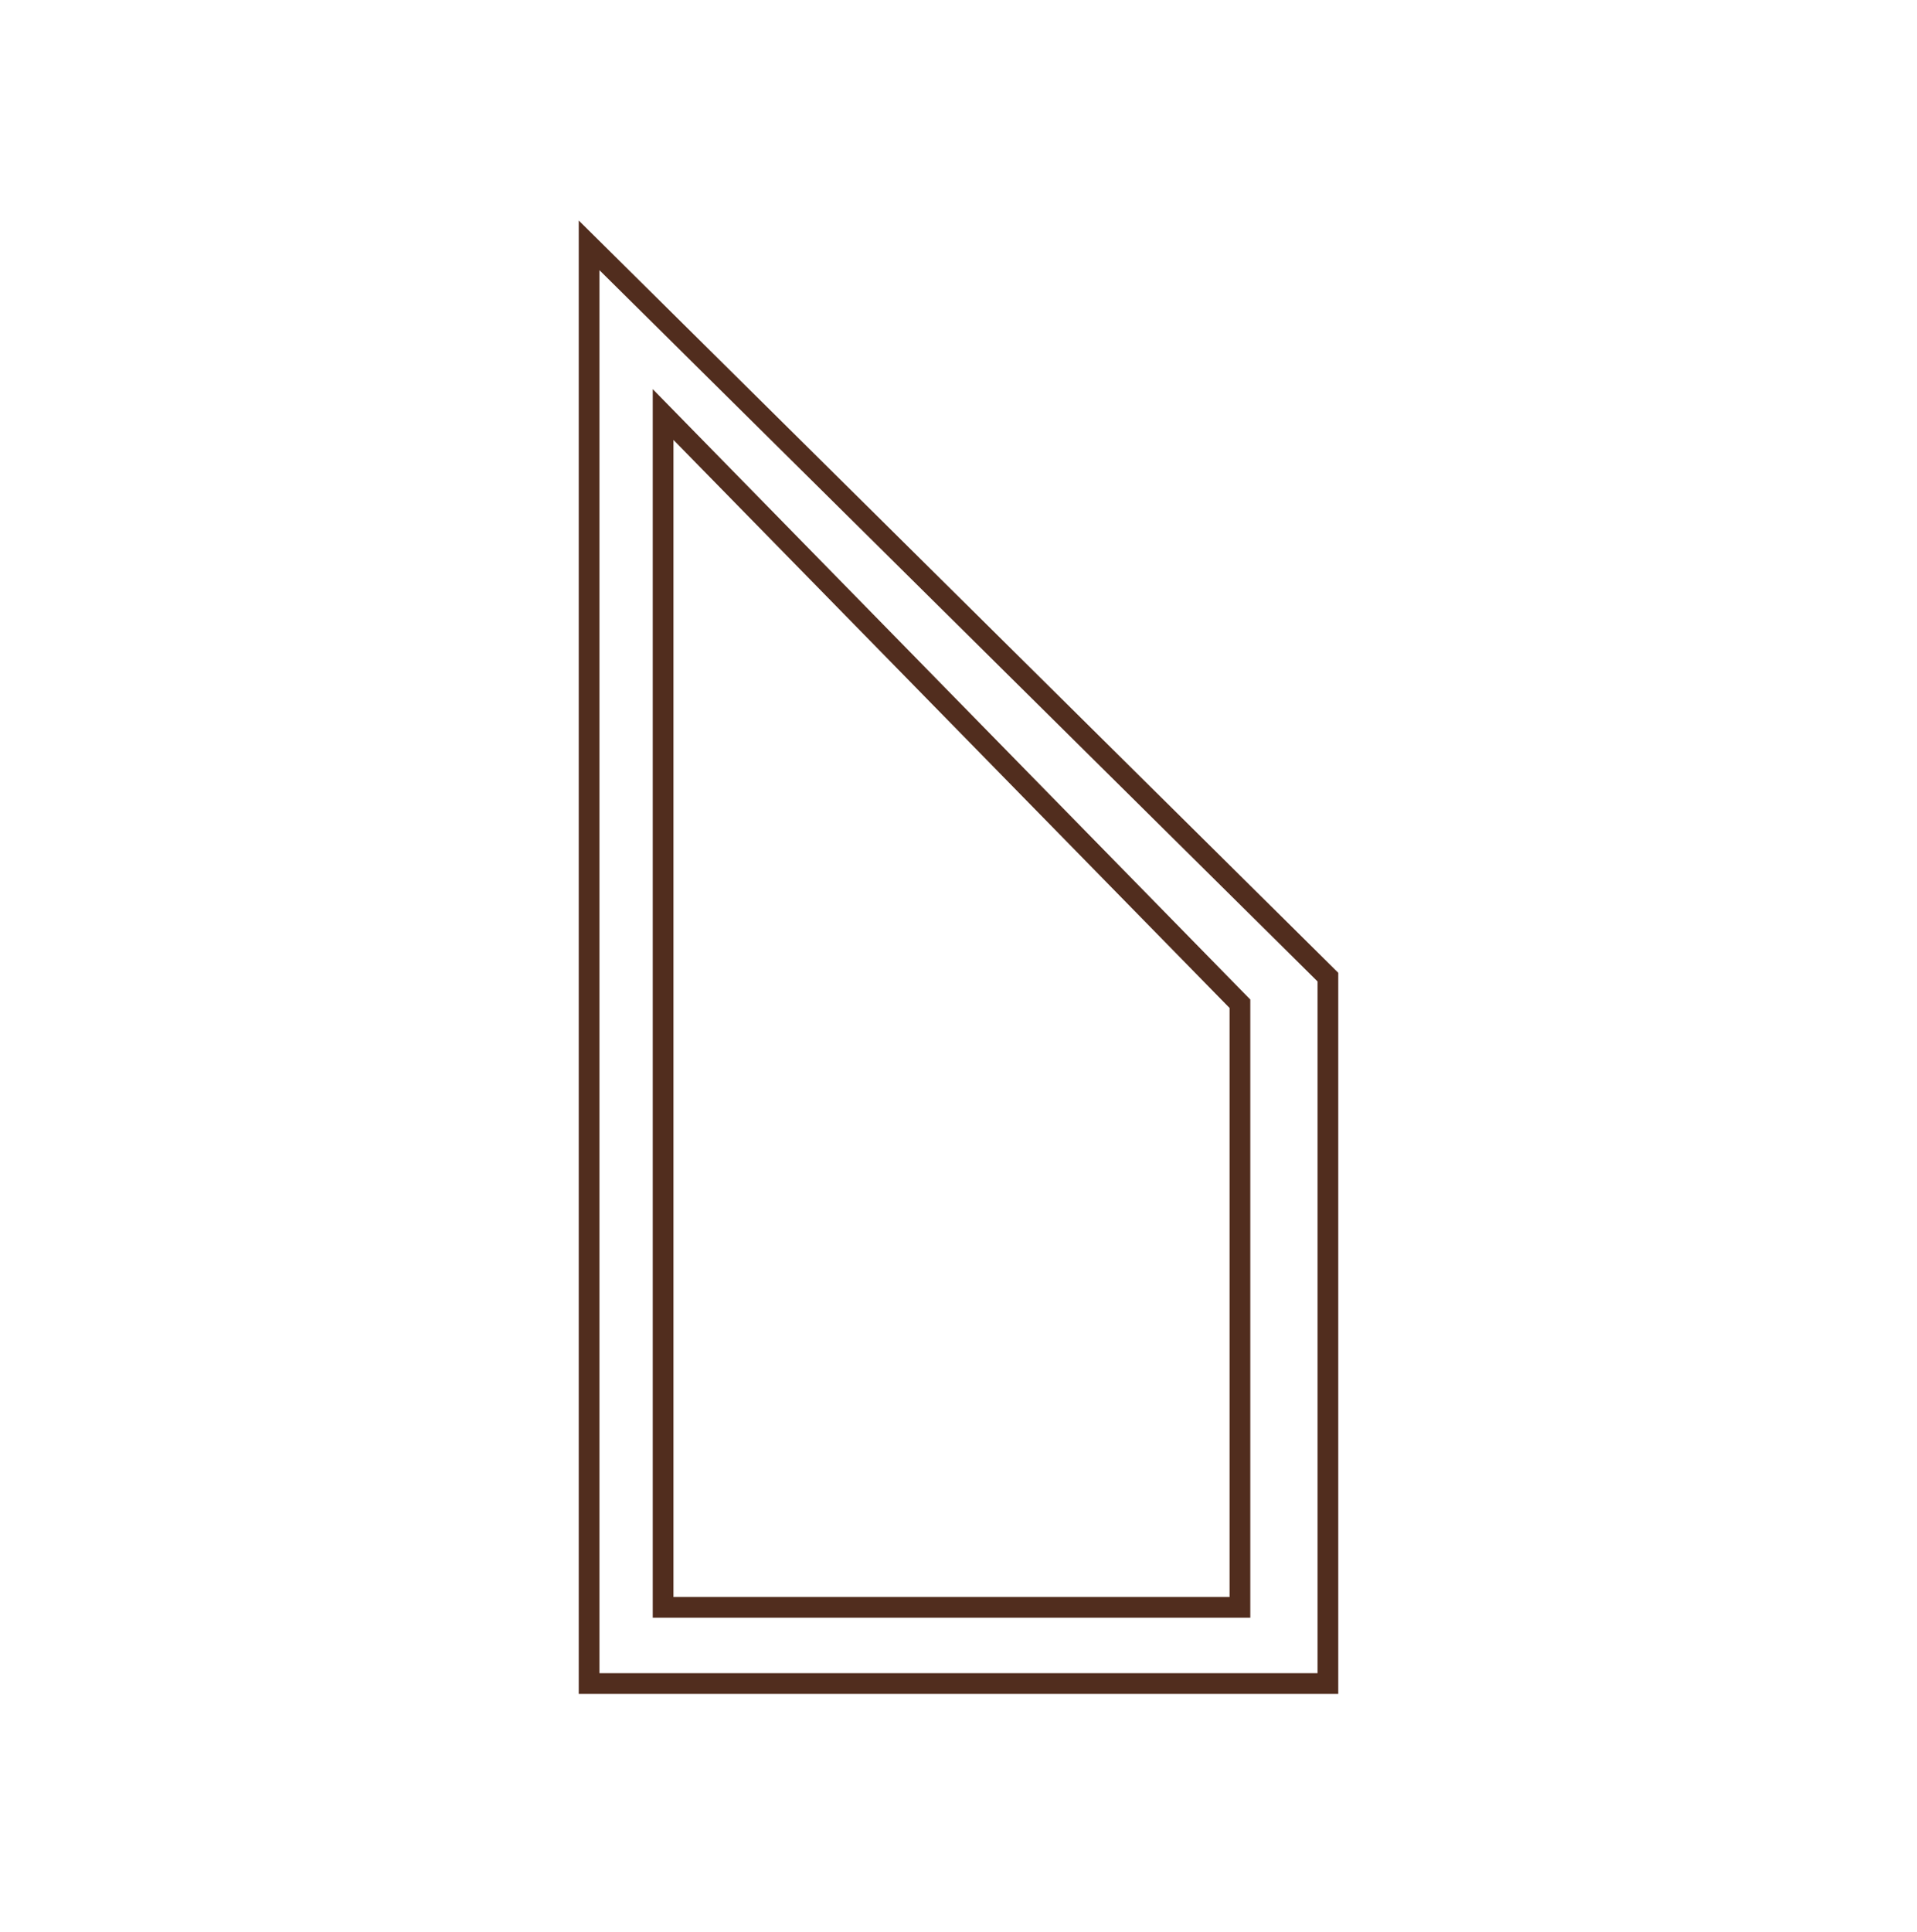 <svg id="Layer_1" data-name="Layer 1" xmlns="http://www.w3.org/2000/svg" viewBox="0 0 45.33 45.67"><defs><style>.cls-1{fill:none;stroke:#512d1e;stroke-linecap:round;stroke-miterlimit:10;stroke-width:0.49px;}</style></defs><title>paneeli_suurus_3</title><path class="cls-1" d="M29.32,38H15.68V9.8L29.32,23.73Zm2.08,1.8H13.93v-34L31.4,23.1Z"/></svg>